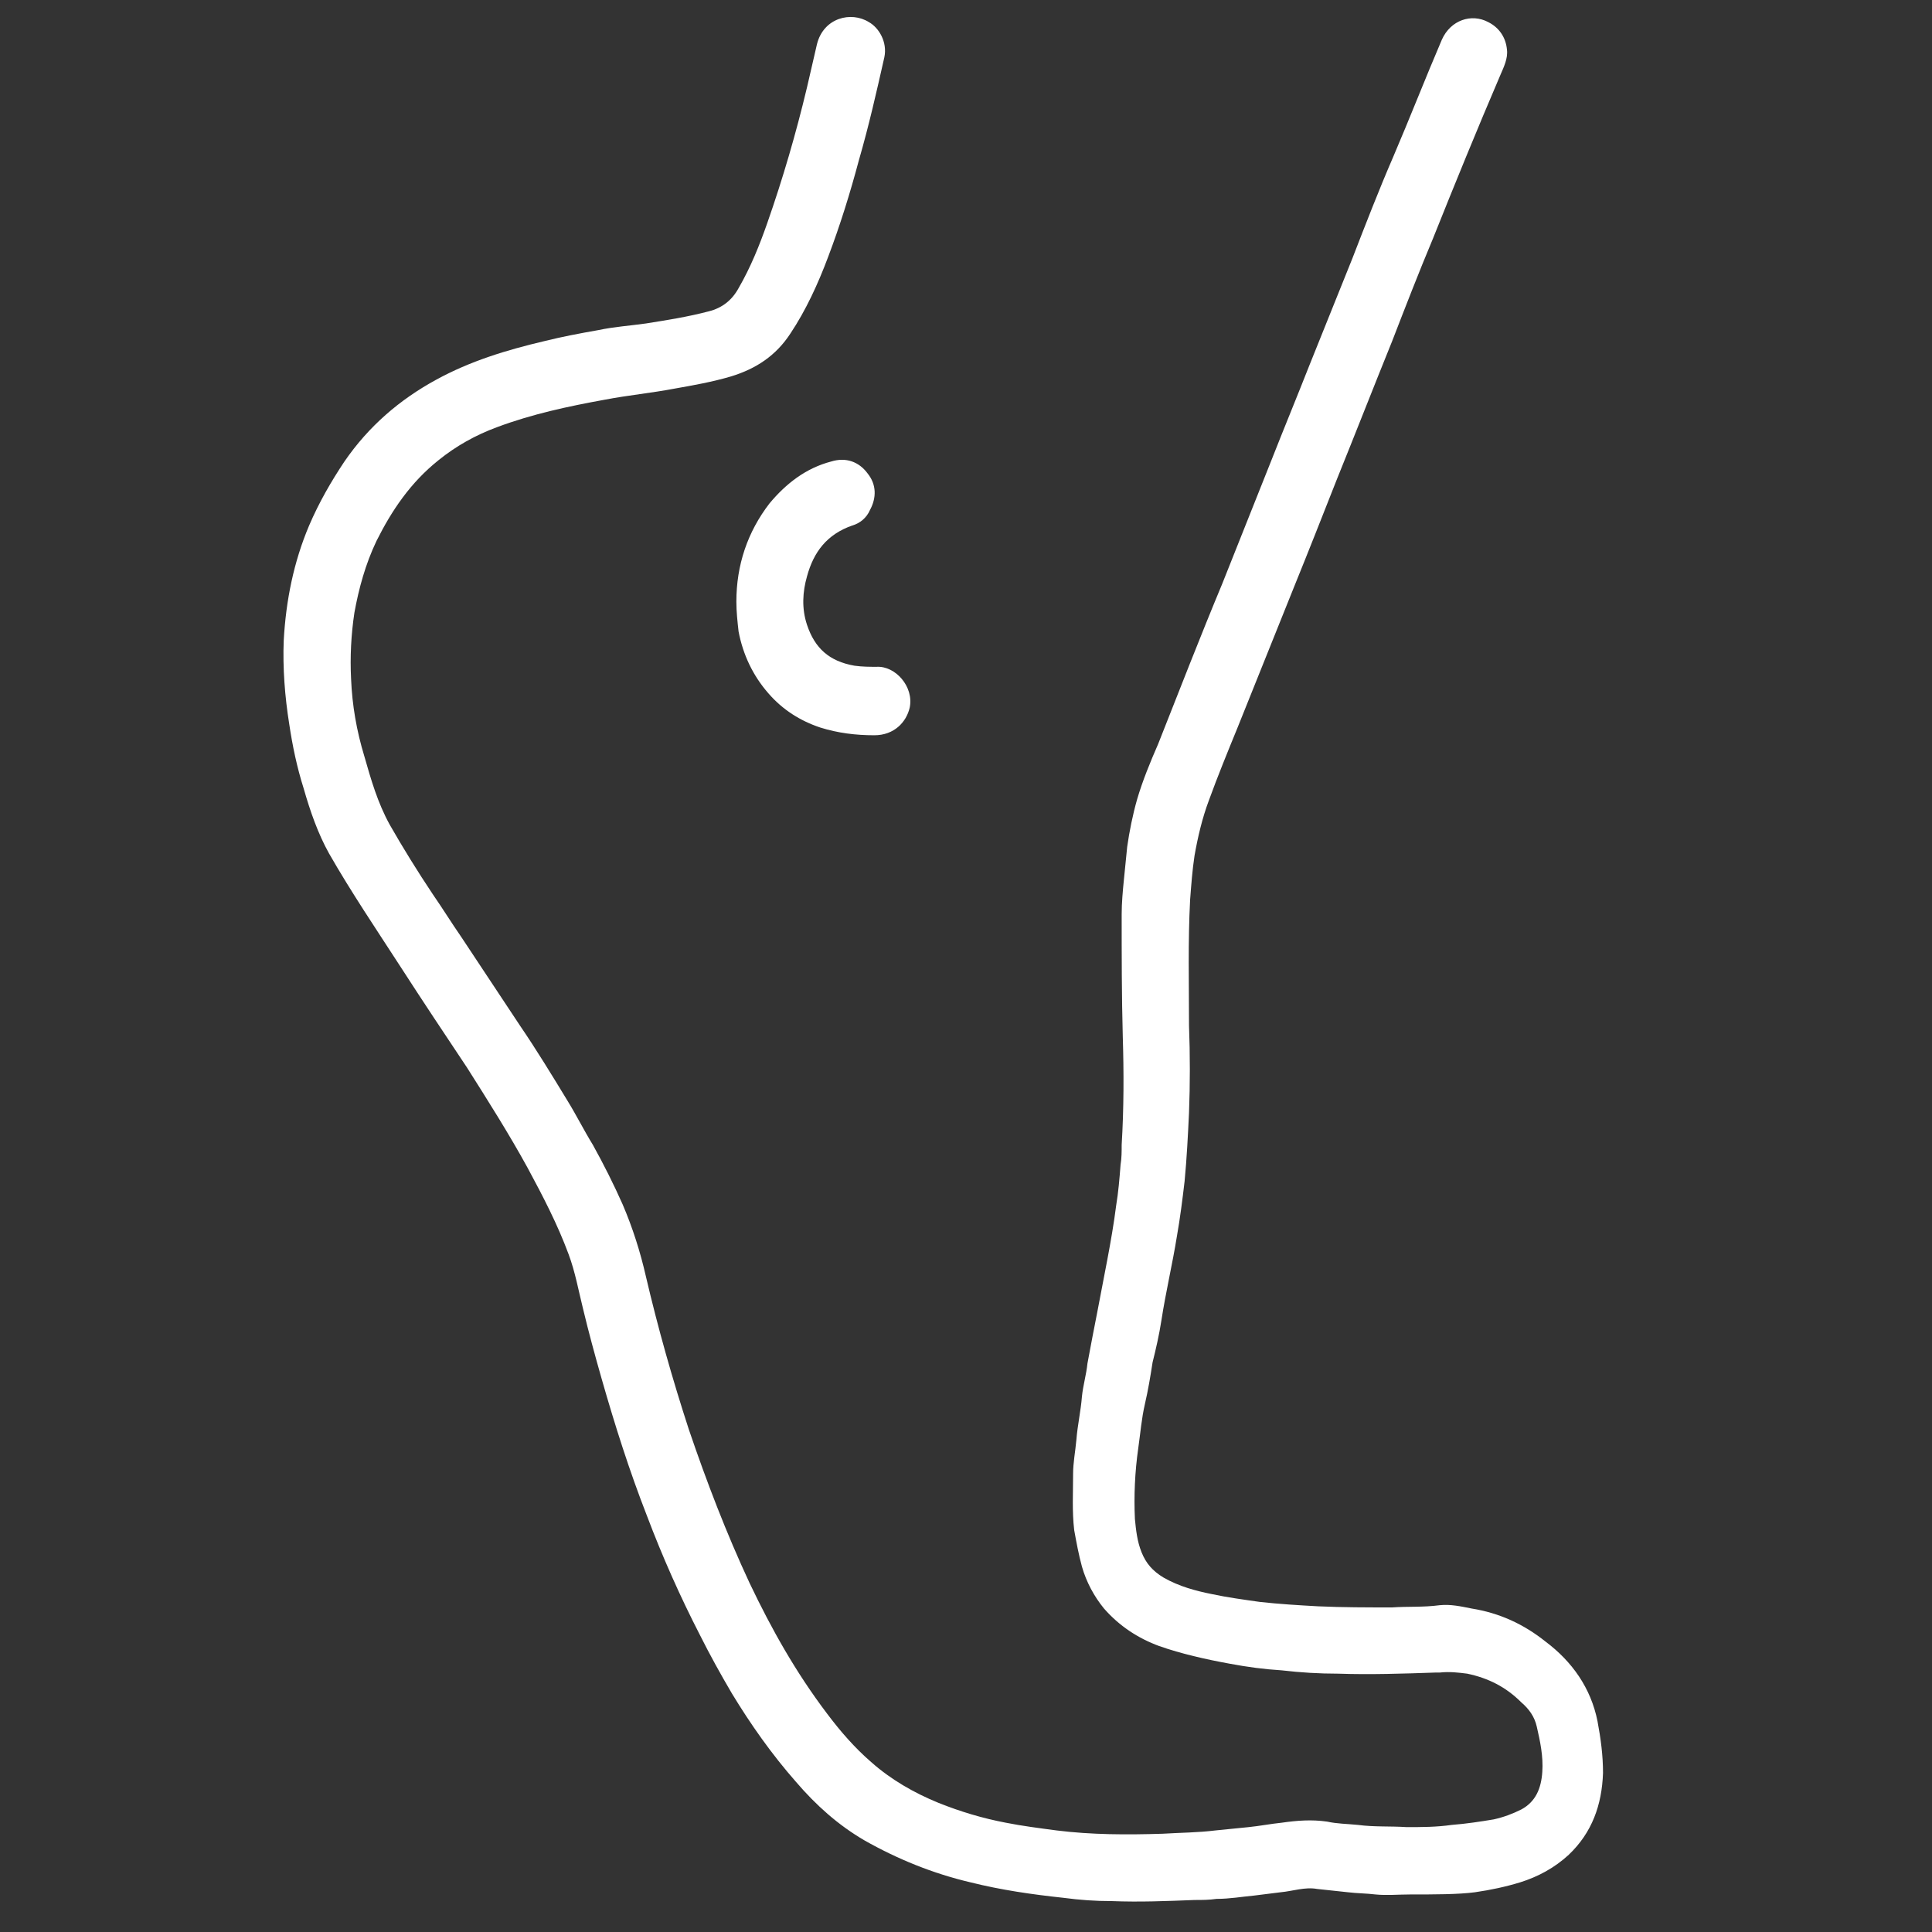<?xml version="1.0" encoding="utf-8"?>
<!-- Generator: Adobe Illustrator 25.2.1, SVG Export Plug-In . SVG Version: 6.00 Build 0)  -->
<svg version="1.1" id="Layer_1" xmlns="http://www.w3.org/2000/svg" xmlns:xlink="http://www.w3.org/1999/xlink" x="0px" y="0px"
	 viewBox="0 0 175 175" style="enable-background:new 0 0 175 175;" xml:space="preserve">
<rect x="0" y="0" width="175" height="175" fill="#333333" stroke="none"/>
<style type="text/css">
	.st0{fill:#FFFFFF;}
</style>
<path class="st0" d="M127.7,171.6c-1,0-2.1,0.1-3.1,0c-0.8-0.1-1.7-0.1-2.5-0.2c-0.9-0.1-1.9-0.2-2.8-0.3c-1.1-0.2-2.2,0.2-3.3,0.3
	c-0.8,0.1-1.6,0.2-2.4,0.3c-1.1,0.1-2.2,0.3-3.4,0.3c-0.7,0.1-1.3,0.1-2,0.1c-2.5,0.1-5,0.2-7.5,0.1c-1.5,0-2.9-0.1-4.4-0.3
	c-2.8-0.3-5.6-0.7-8.4-1.4c-3.4-0.8-6.6-2.1-9.6-3.8c-2.4-1.4-4.4-3.2-6.2-5.3c-2.2-2.5-4.1-5.2-5.8-8c-1-1.7-2-3.5-2.9-5.3
	c-1.8-3.5-3.4-7.1-4.8-10.8c-1.6-4.1-2.9-8.2-4.1-12.4c-0.6-2.1-1.2-4.3-1.7-6.4c-0.4-1.6-0.7-3.3-1.3-4.9c-1-2.7-2.3-5.2-3.7-7.8
	c-1.7-3.1-3.6-6.1-5.5-9.1c-2-3-4-6-6-9.1c-2.2-3.4-4.5-6.8-6.5-10.3c-1-1.8-1.7-3.8-2.3-5.9c-0.6-1.9-1-3.8-1.3-5.8
	c-0.4-2.5-0.6-5.1-0.5-7.6c0.2-3.6,0.9-7.1,2.3-10.4c0.9-2.1,2-4,3.2-5.8c2.2-3.2,5-5.6,8.3-7.4c3.1-1.7,6.4-2.7,9.8-3.5
	c1.6-0.4,3.2-0.7,4.9-1c1.4-0.3,2.9-0.4,4.3-0.6c1.9-0.3,3.8-0.6,5.7-1.1c1.2-0.3,2.1-1,2.7-2.1c1.1-1.9,1.9-3.9,2.6-5.9
	c1.4-4,2.6-8.1,3.6-12.3c0.3-1.3,0.6-2.6,0.9-3.9c0.6-2.4,3.1-3,4.7-2c0.9,0.5,1.7,1.8,1.4,3.2c-0.7,3.1-1.4,6.2-2.3,9.3
	c-0.8,3-1.7,5.9-2.8,8.8c-0.9,2.4-2,4.8-3.4,6.9c-1.3,2-3.1,3.2-5.4,3.9c-1.7,0.5-3.4,0.8-5.1,1.1c-2.1,0.4-4.2,0.6-6.3,1
	c-3.3,0.6-6.6,1.3-9.8,2.5c-1.9,0.7-3.7,1.7-5.3,3c-2.5,2-4.2,4.5-5.6,7.3c-1,2.1-1.6,4.3-2,6.5c-0.3,2-0.4,4-0.3,6
	c0.1,2.4,0.5,4.7,1.2,7c0.6,2.1,1.2,4.2,2.3,6.2c1.2,2.1,2.5,4.2,3.9,6.3c0.9,1.3,1.7,2.6,2.6,3.9c1.8,2.7,3.5,5.3,5.3,8
	c1.5,2.2,2.9,4.5,4.3,6.8c0.8,1.3,1.5,2.7,2.3,4c1,1.8,1.9,3.6,2.7,5.4c0.9,2.1,1.6,4.3,2.1,6.5c1.1,4.7,2.4,9.3,3.9,13.9
	c1.6,4.7,3.4,9.4,5.5,13.9c2,4.2,4.2,8.1,7,11.8c1.2,1.6,2.5,3.1,4,4.4c1.8,1.6,3.9,2.8,6.1,3.7c2,0.8,4,1.4,6.1,1.8
	c1.5,0.3,3.1,0.5,4.6,0.7c3.2,0.4,6.4,0.4,9.6,0.3c1.6-0.1,3.2-0.1,4.8-0.3c1-0.1,2-0.2,3-0.3c1-0.1,2-0.3,3-0.4
	c1.4-0.2,2.7-0.3,4.1-0.1c0.9,0.2,1.8,0.2,2.8,0.3c1.5,0.2,2.9,0.1,4.4,0.2c1.4,0,2.7,0,4.1-0.2c1.3-0.1,2.6-0.3,3.8-0.5
	c0.9-0.2,1.7-0.5,2.5-0.9c1.3-0.7,1.8-1.9,1.9-3.4c0.1-1.4-0.2-2.8-0.5-4.1c-0.2-0.9-0.7-1.6-1.4-2.2c-1.4-1.4-3-2.2-4.9-2.6
	c-0.8-0.1-1.6-0.2-2.5-0.1c-0.1,0-0.2,0-0.4,0c-2.9,0.1-5.9,0.2-8.8,0.1c-1.7,0-3.4-0.1-5.1-0.3c-1.6-0.1-3.1-0.3-4.7-0.6
	c-2.2-0.4-4.4-0.9-6.4-1.6c-1.9-0.7-3.6-1.8-5-3.4c-0.9-1.1-1.6-2.4-2-3.8c-0.3-1.1-0.5-2.2-0.7-3.3c-0.2-1.7-0.1-3.4-0.1-5.1
	c0-1,0.2-2,0.3-3.1c0.1-1.3,0.4-2.6,0.5-3.9c0.1-1,0.4-2,0.5-3c0.3-1.6,0.6-3.2,0.9-4.7c0.3-1.6,0.6-3.1,0.9-4.7
	c0.3-1.6,0.6-3.3,0.8-4.9c0.2-1.2,0.3-2.4,0.4-3.7c0.1-0.6,0.1-1.2,0.1-1.8c0.2-3.3,0.2-6.6,0.1-9.8c-0.1-3.7-0.1-7.4-0.1-11.1
	c0-1,0.1-2.1,0.2-3.1c0.1-1,0.2-2,0.3-3c0.2-1.4,0.5-2.9,0.9-4.3c0.5-1.7,1.2-3.4,1.9-5c1.9-4.8,3.8-9.7,5.8-14.5
	c1.5-3.8,3-7.5,4.5-11.3c1.1-2.8,2.3-5.7,3.4-8.5c1.3-3.2,2.6-6.5,3.9-9.7c1.2-3.1,2.4-6.2,3.7-9.2c1.5-3.5,2.9-7.1,4.4-10.6
	c0.8-1.8,2.7-2.4,4.2-1.6c1,0.5,1.6,1.4,1.7,2.5c0.1,0.8-0.3,1.6-0.6,2.3c-2.1,4.9-4.1,9.8-6.1,14.8c-1.3,3.1-2.5,6.2-3.7,9.3
	c-1.7,4.2-3.3,8.3-5,12.5c-1.3,3.3-2.6,6.6-3.9,9.8c-1.7,4.2-3.4,8.5-5.1,12.7c-0.9,2.2-1.8,4.4-2.6,6.6c-0.6,1.6-1,3.3-1.3,5
	c-0.2,1.3-0.3,2.7-0.4,4c-0.2,3.8-0.1,7.6-0.1,11.4c0.1,2.6,0.1,5.3,0,7.9c-0.1,2.1-0.2,4.1-0.4,6.2c-0.2,1.7-0.4,3.3-0.7,5
	c-0.4,2.5-1,5-1.4,7.6c-0.2,1.3-0.5,2.6-0.8,3.8c-0.2,1.3-0.4,2.5-0.7,3.8c-0.3,1.3-0.4,2.6-0.6,4c-0.3,2.1-0.4,4.3-0.3,6.4
	c0.1,1,0.2,2,0.6,3c0.4,1,1,1.7,2,2.3c1.4,0.8,2.9,1.2,4.4,1.5c1.4,0.3,2.9,0.5,4.3,0.7c1.8,0.2,3.5,0.3,5.3,0.4
	c2.2,0.1,4.5,0.1,6.7,0.1c1.4-0.1,2.8,0,4.3-0.2c1-0.1,1.9,0.1,2.9,0.3c2.5,0.4,4.7,1.4,6.7,3c2.4,1.8,4.1,4.2,4.7,7.2
	c0.3,1.6,0.5,3.1,0.5,4.7c-0.1,2.9-1,5.4-3.1,7.4c-1.3,1.2-2.8,2-4.4,2.5c-1.3,0.4-2.7,0.7-4.1,0.9
	C132.1,171.6,129.9,171.6,127.7,171.6z"/>
<path class="st0" d="M66.7,54.5c0-3.3,1-6.3,3-8.9c1.5-1.8,3.3-3.2,5.6-3.8c1.3-0.4,2.5,0,3.3,1.1c0.8,1,0.8,2.2,0.2,3.3
	c-0.3,0.7-0.9,1.2-1.6,1.4c-2.3,0.8-3.5,2.4-4.1,4.6c-0.4,1.4-0.5,2.9,0,4.4c0.7,2.1,2,3.3,4.3,3.7c0.7,0.1,1.4,0.1,2,0.1
	c1.7-0.1,3.4,1.8,3,3.7c-0.3,1.3-1.4,2.5-3.2,2.5c-1.7,0-3.3-0.2-4.9-0.7c-1.8-0.6-3.4-1.6-4.7-3.1c-1.4-1.6-2.3-3.5-2.7-5.6
	C66.8,56.3,66.7,55.4,66.7,54.5z"/>
</svg>

